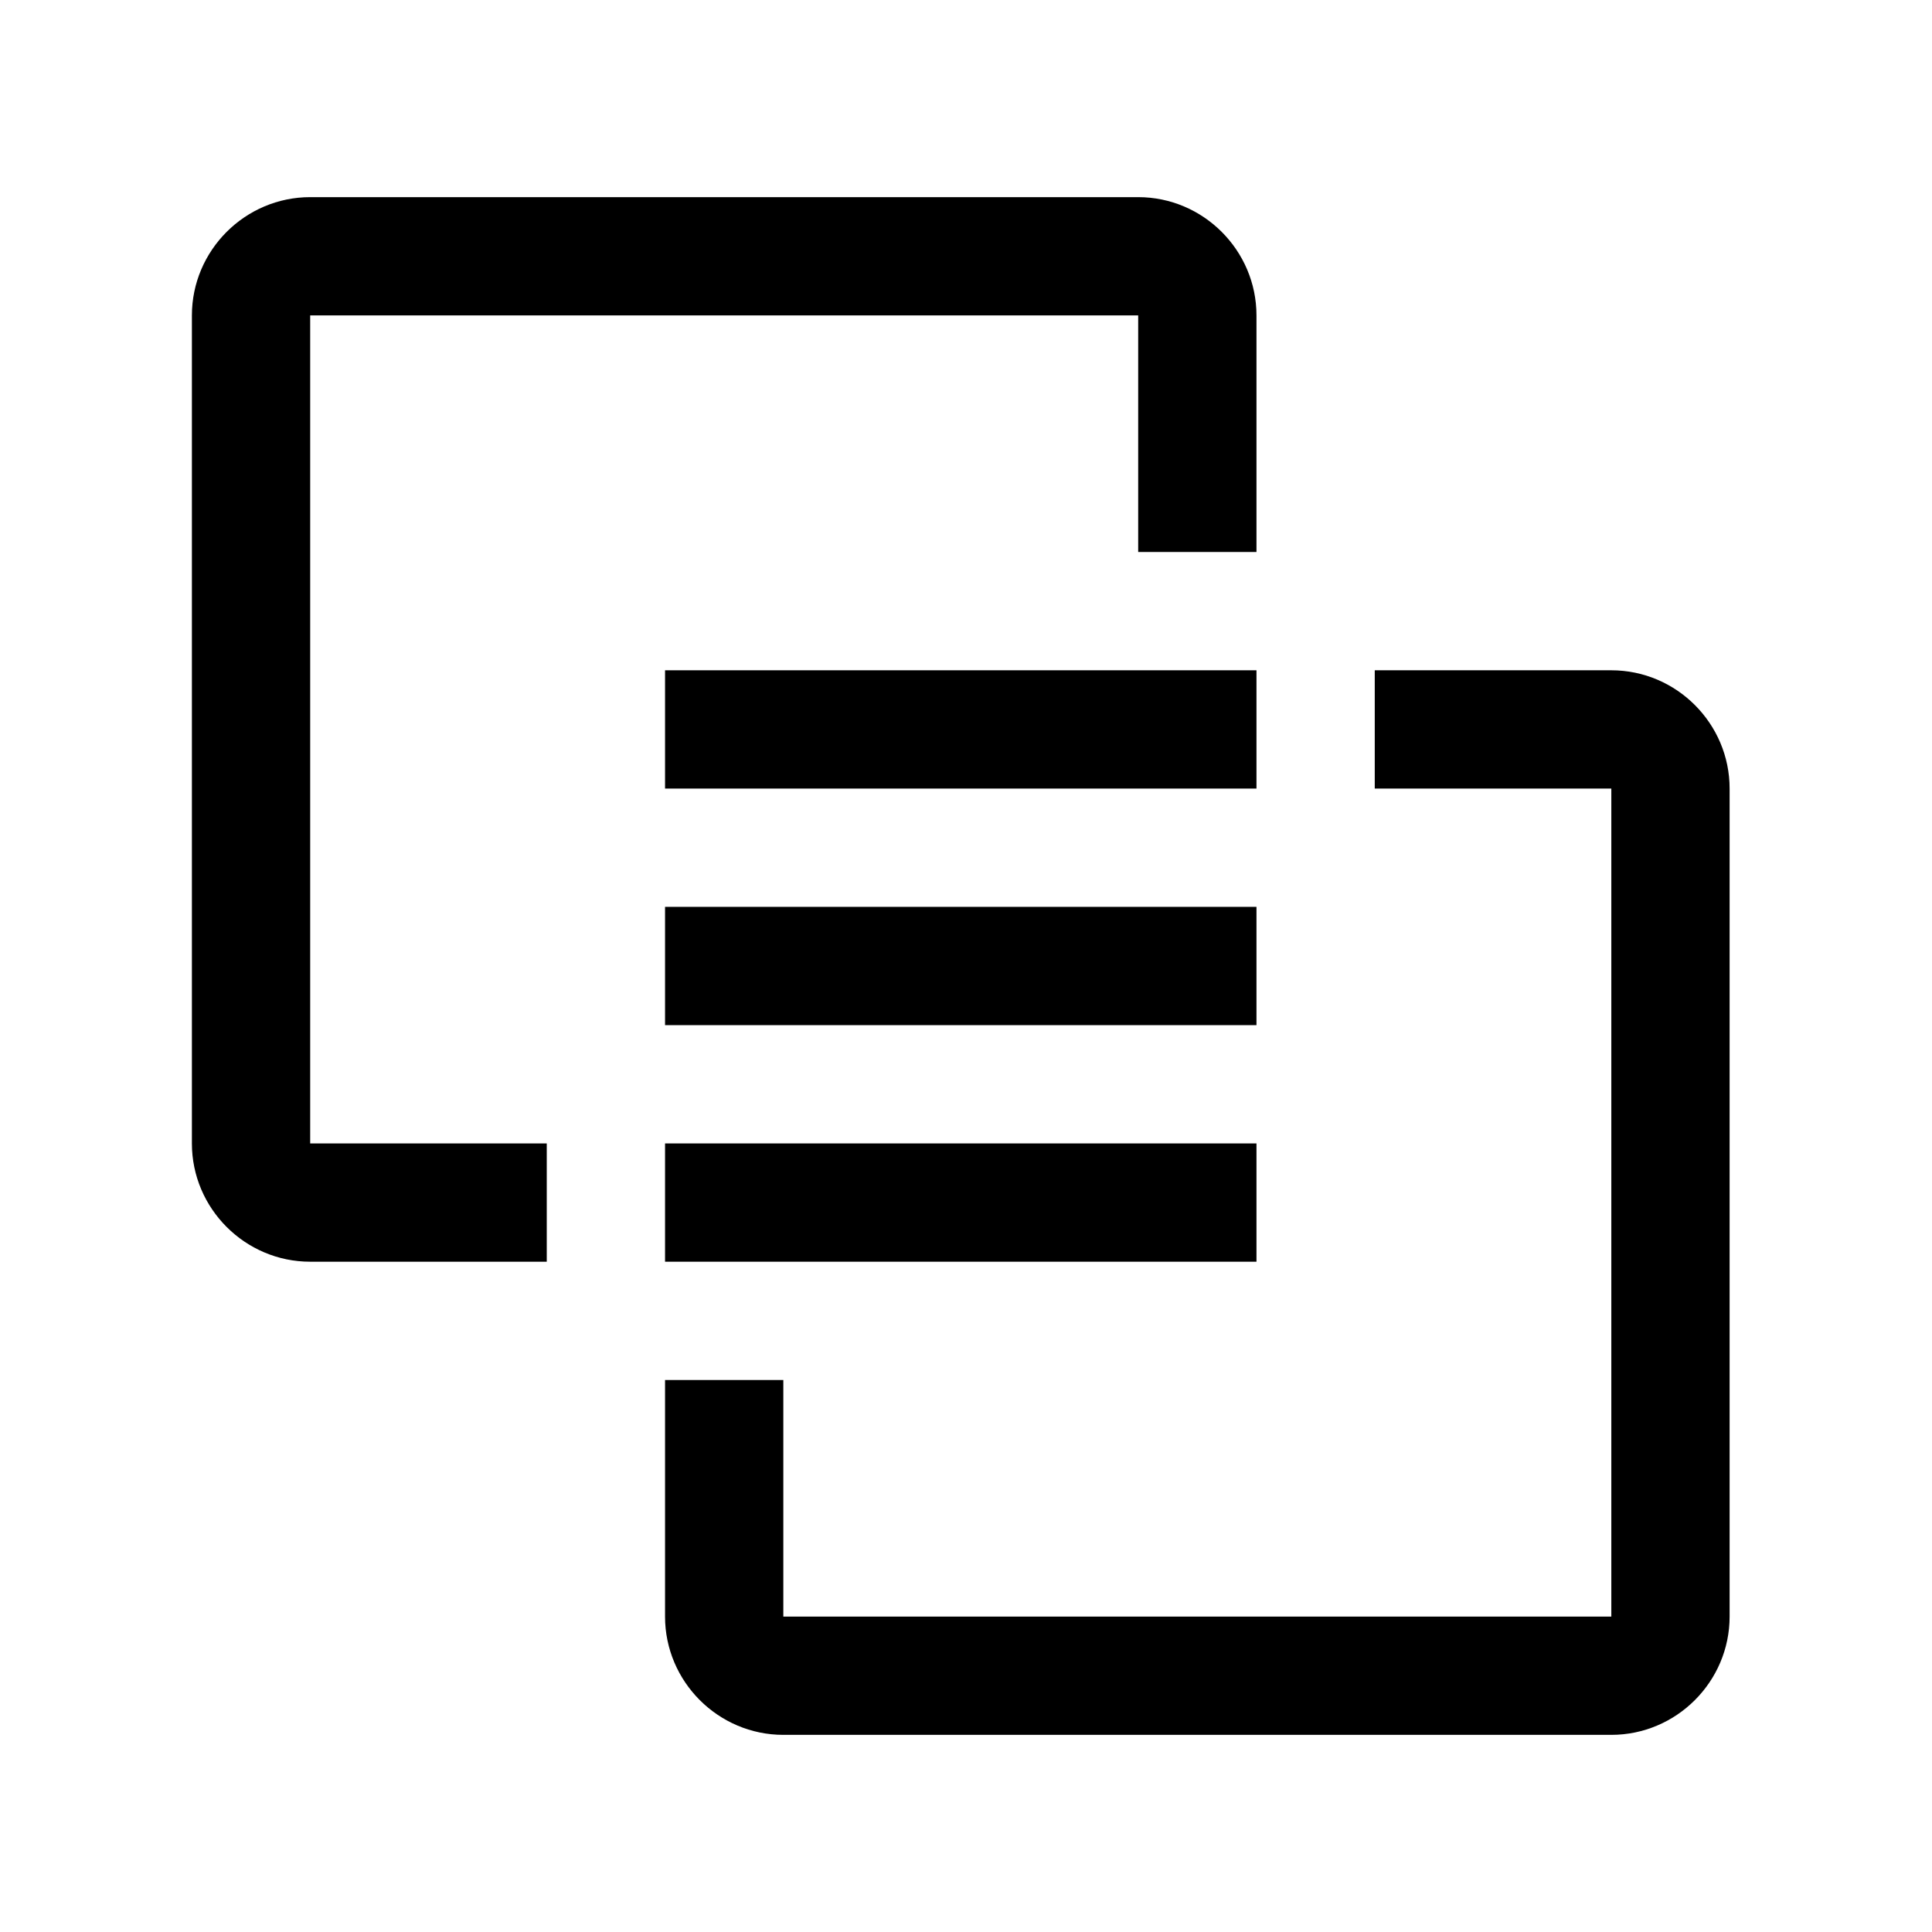 <svg width="49" height="49" viewBox="0 0 49 49" fill="none" xmlns="http://www.w3.org/2000/svg">
<g clip-path="url(#clip0_748_13567)">
<path d="M40.867 44H19.867C18.217 44 16.867 42.65 16.867 41V35H19.867V41H40.867V20H34.867V17H40.867C42.517 17 43.867 18.35 43.867 20V41C43.867 42.65 42.517 44 40.867 44Z" fill="black"/>
<path d="M31.867 29H16.867V32H31.867V29Z" fill="black"/>
<path d="M31.867 23H16.867V26H31.867V23Z" fill="black"/>
<path d="M31.867 17H16.867V20H31.867V17Z" fill="black"/>
<path d="M7.867 5H28.867C30.517 5 31.867 6.35 31.867 8V14H28.867V8H7.867V29H13.867V32H7.867C6.217 32 4.867 30.65 4.867 29V8C4.867 6.35 6.217 5 7.867 5Z" fill="black"/>
</g>
<defs>
<clipPath id="clip0_748_13567">
<rect width="48" height="48" fill="white" transform="translate(0.367 0.5)"/>
</clipPath>
</defs>
</svg>
